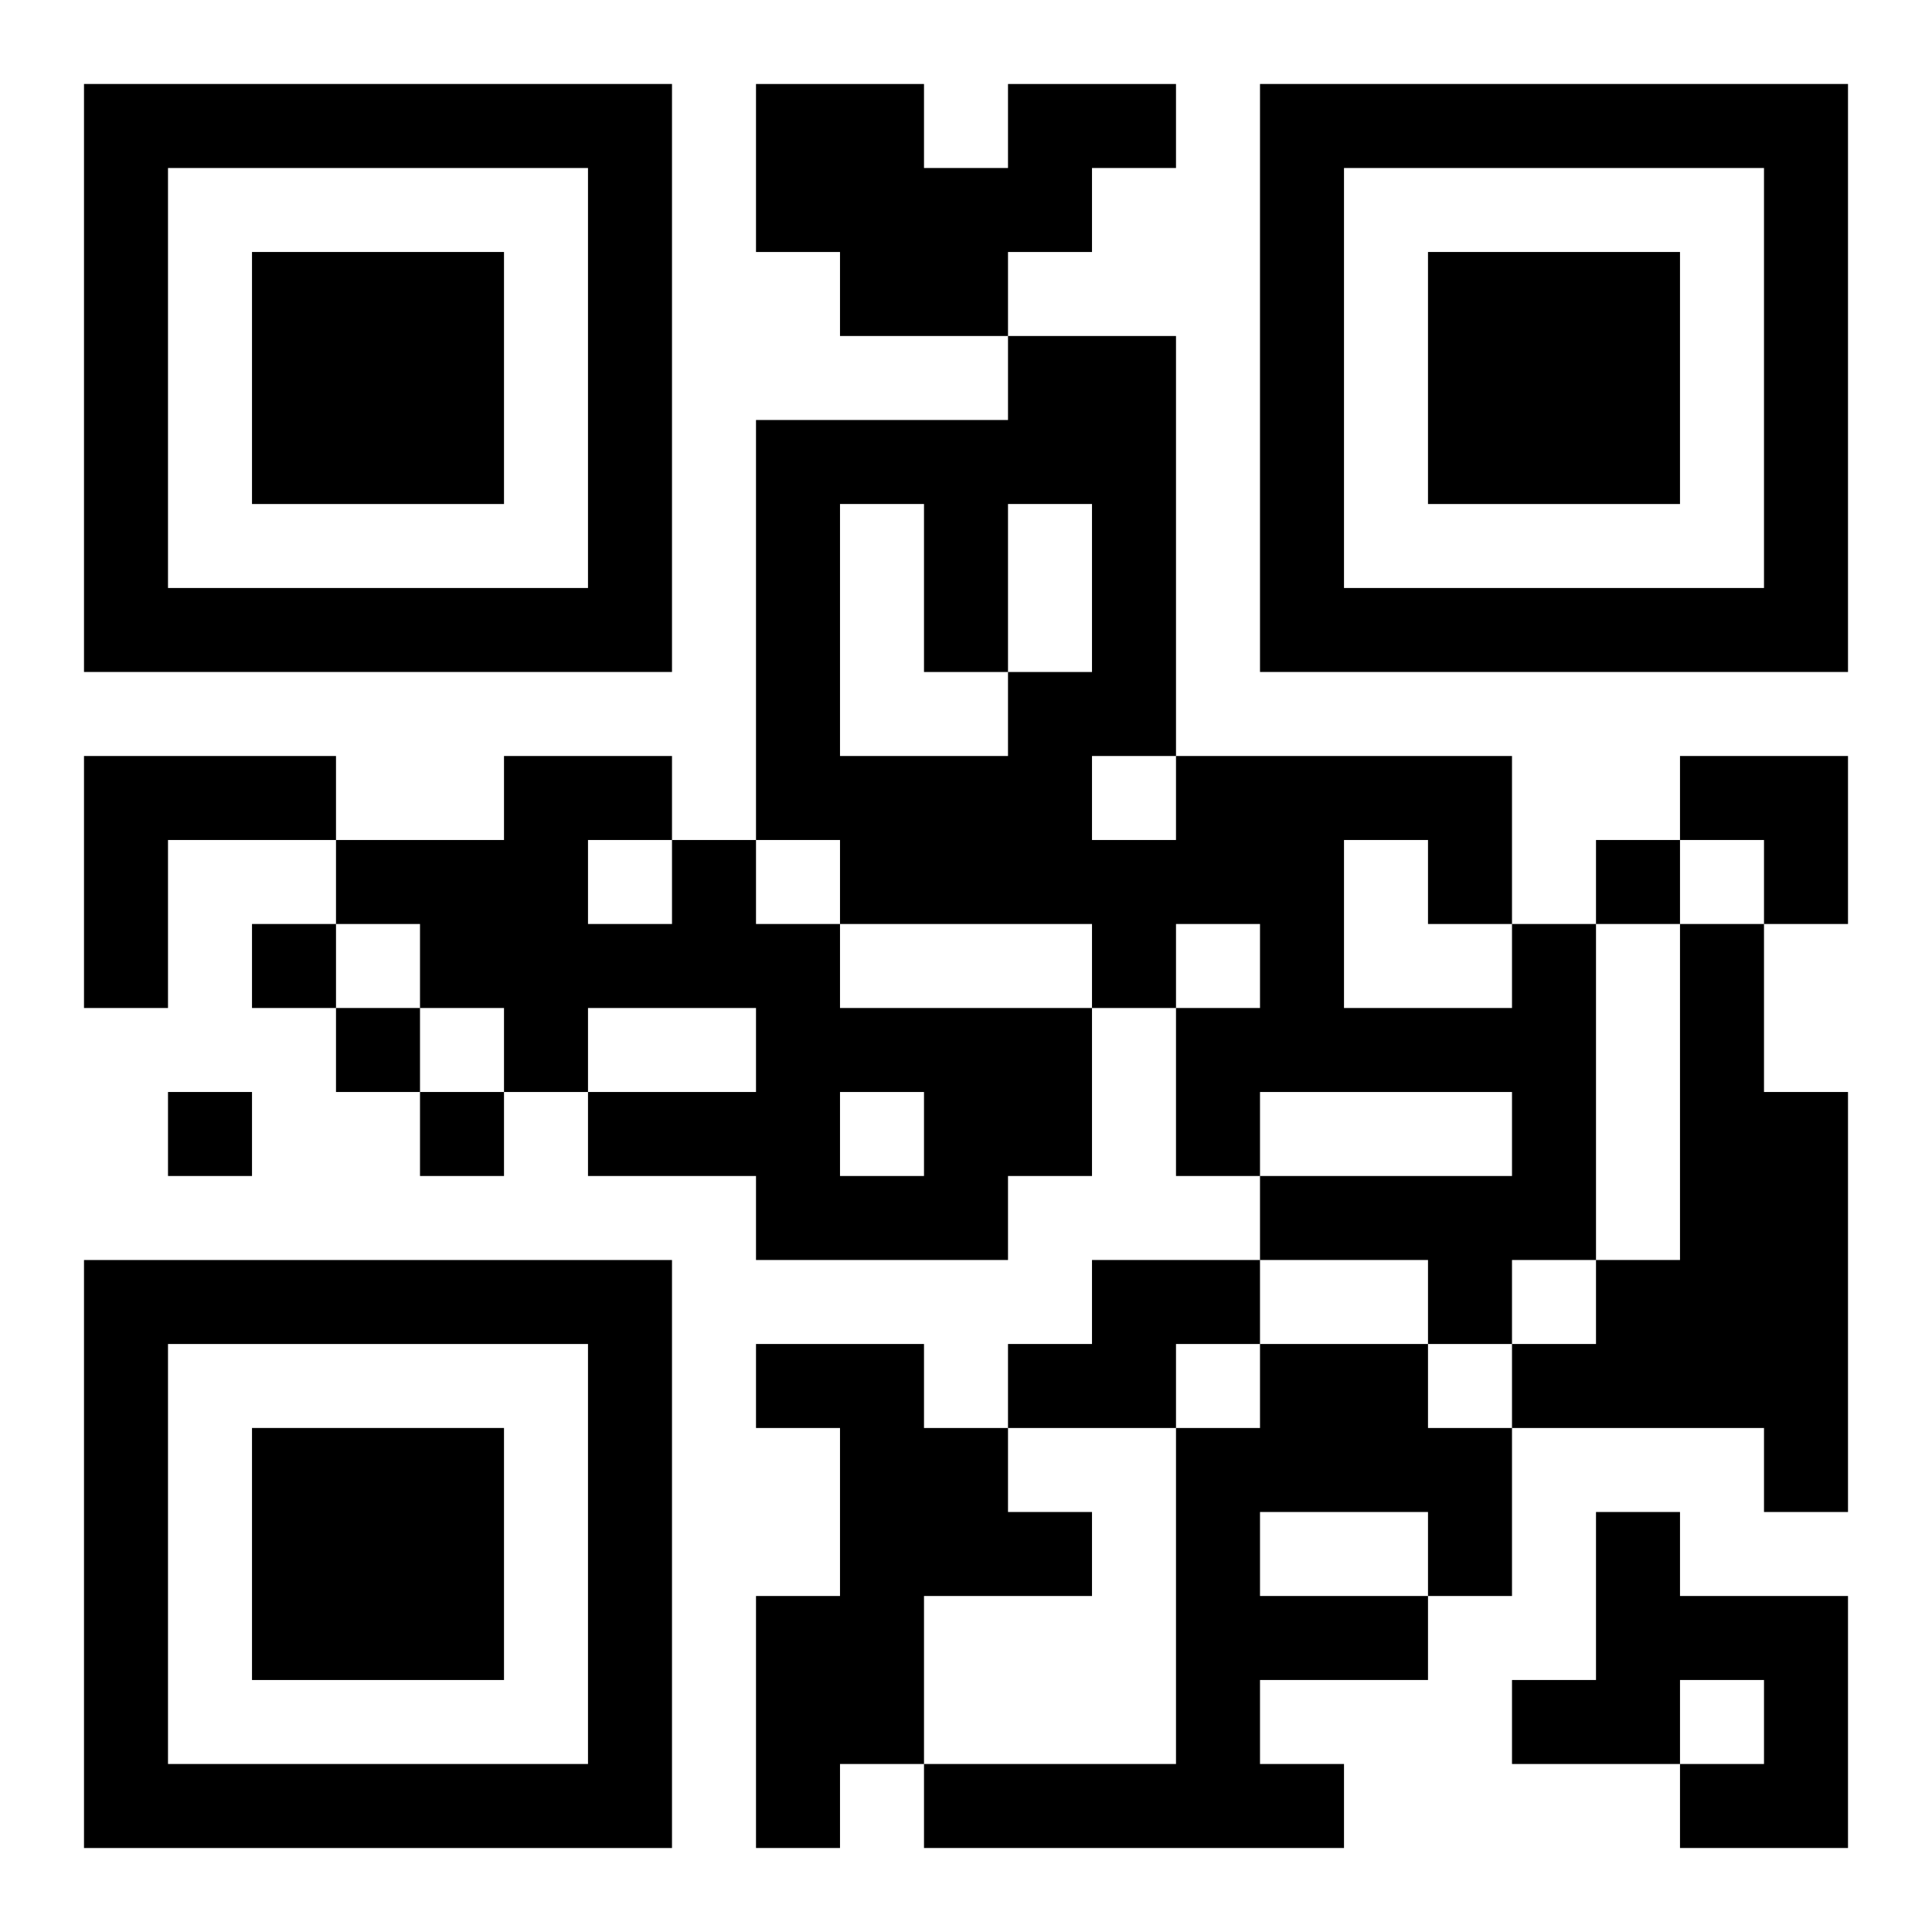 <?xml version="1.0" encoding="UTF-8"?>
<svg width="250" height="250" baseProfile="full" version="1.1" viewBox="-1 -1 23 23" xmlns="http://www.w3.org/2000/svg" xmlns:xlink="http://www.w3.org/1999/xlink"><symbol id="a"><path d="m0 7v7h7v-7h-7zm1 1h5v5h-5v-5zm1 1v3h3v-3h-3z"/></symbol><use y="-7" xlink:href="#a"/><use y="7" xlink:href="#a"/><use x="14" y="-7" xlink:href="#a"/><path d="m11 0h2v1h-1v1h-1v1h-2v-1h-1v-2h2v1h1v-1m-11 8h3v1h-2v2h-1v-3m7 1h1v1h1v1h3v2h-1v1h-3v-1h-2v-1h2v-1h-2v1h-1v-1h-1v-1h-1v-1h2v-1h2v1m-1 0v1h1v-1h-1m3 3v1h1v-1h-1m8-2h1v4h-1v1h-1v-1h-2v-1h3v-1h-3v1h-1v-2h1v-1h-1v1h-1v-1h-3v-1h-1v-5h3v-1h2v5h4v2m-2-1v2h2v-1h-1v-1h-1m-6-4v3h2v-1h1v-2h-1v2h-1v-2h-1m3 3v1h1v-1h-1m7 2h1v2h1v5h-1v-1h-3v-1h1v-1h1v-4m-7 4h2v1h-1v1h-2v-1h1v-1m-4 1h2v1h1v1h1v1h-2v2h-1v1h-1v-3h1v-2h-1v-1m6 0h2v1h1v2h-1v1h-2v1h1v1h-5v-1h3v-4h1v-1m0 2v1h2v-1h-2m4 0h1v1h2v3h-2v-1h1v-1h-1v1h-2v-1h1v-2m0-8v1h1v-1h-1m-16 1v1h1v-1h-1m1 1v1h1v-1h-1m-2 1v1h1v-1h-1m3 0v1h1v-1h-1m15-4h2v2h-1v-1h-1z"/></svg>
